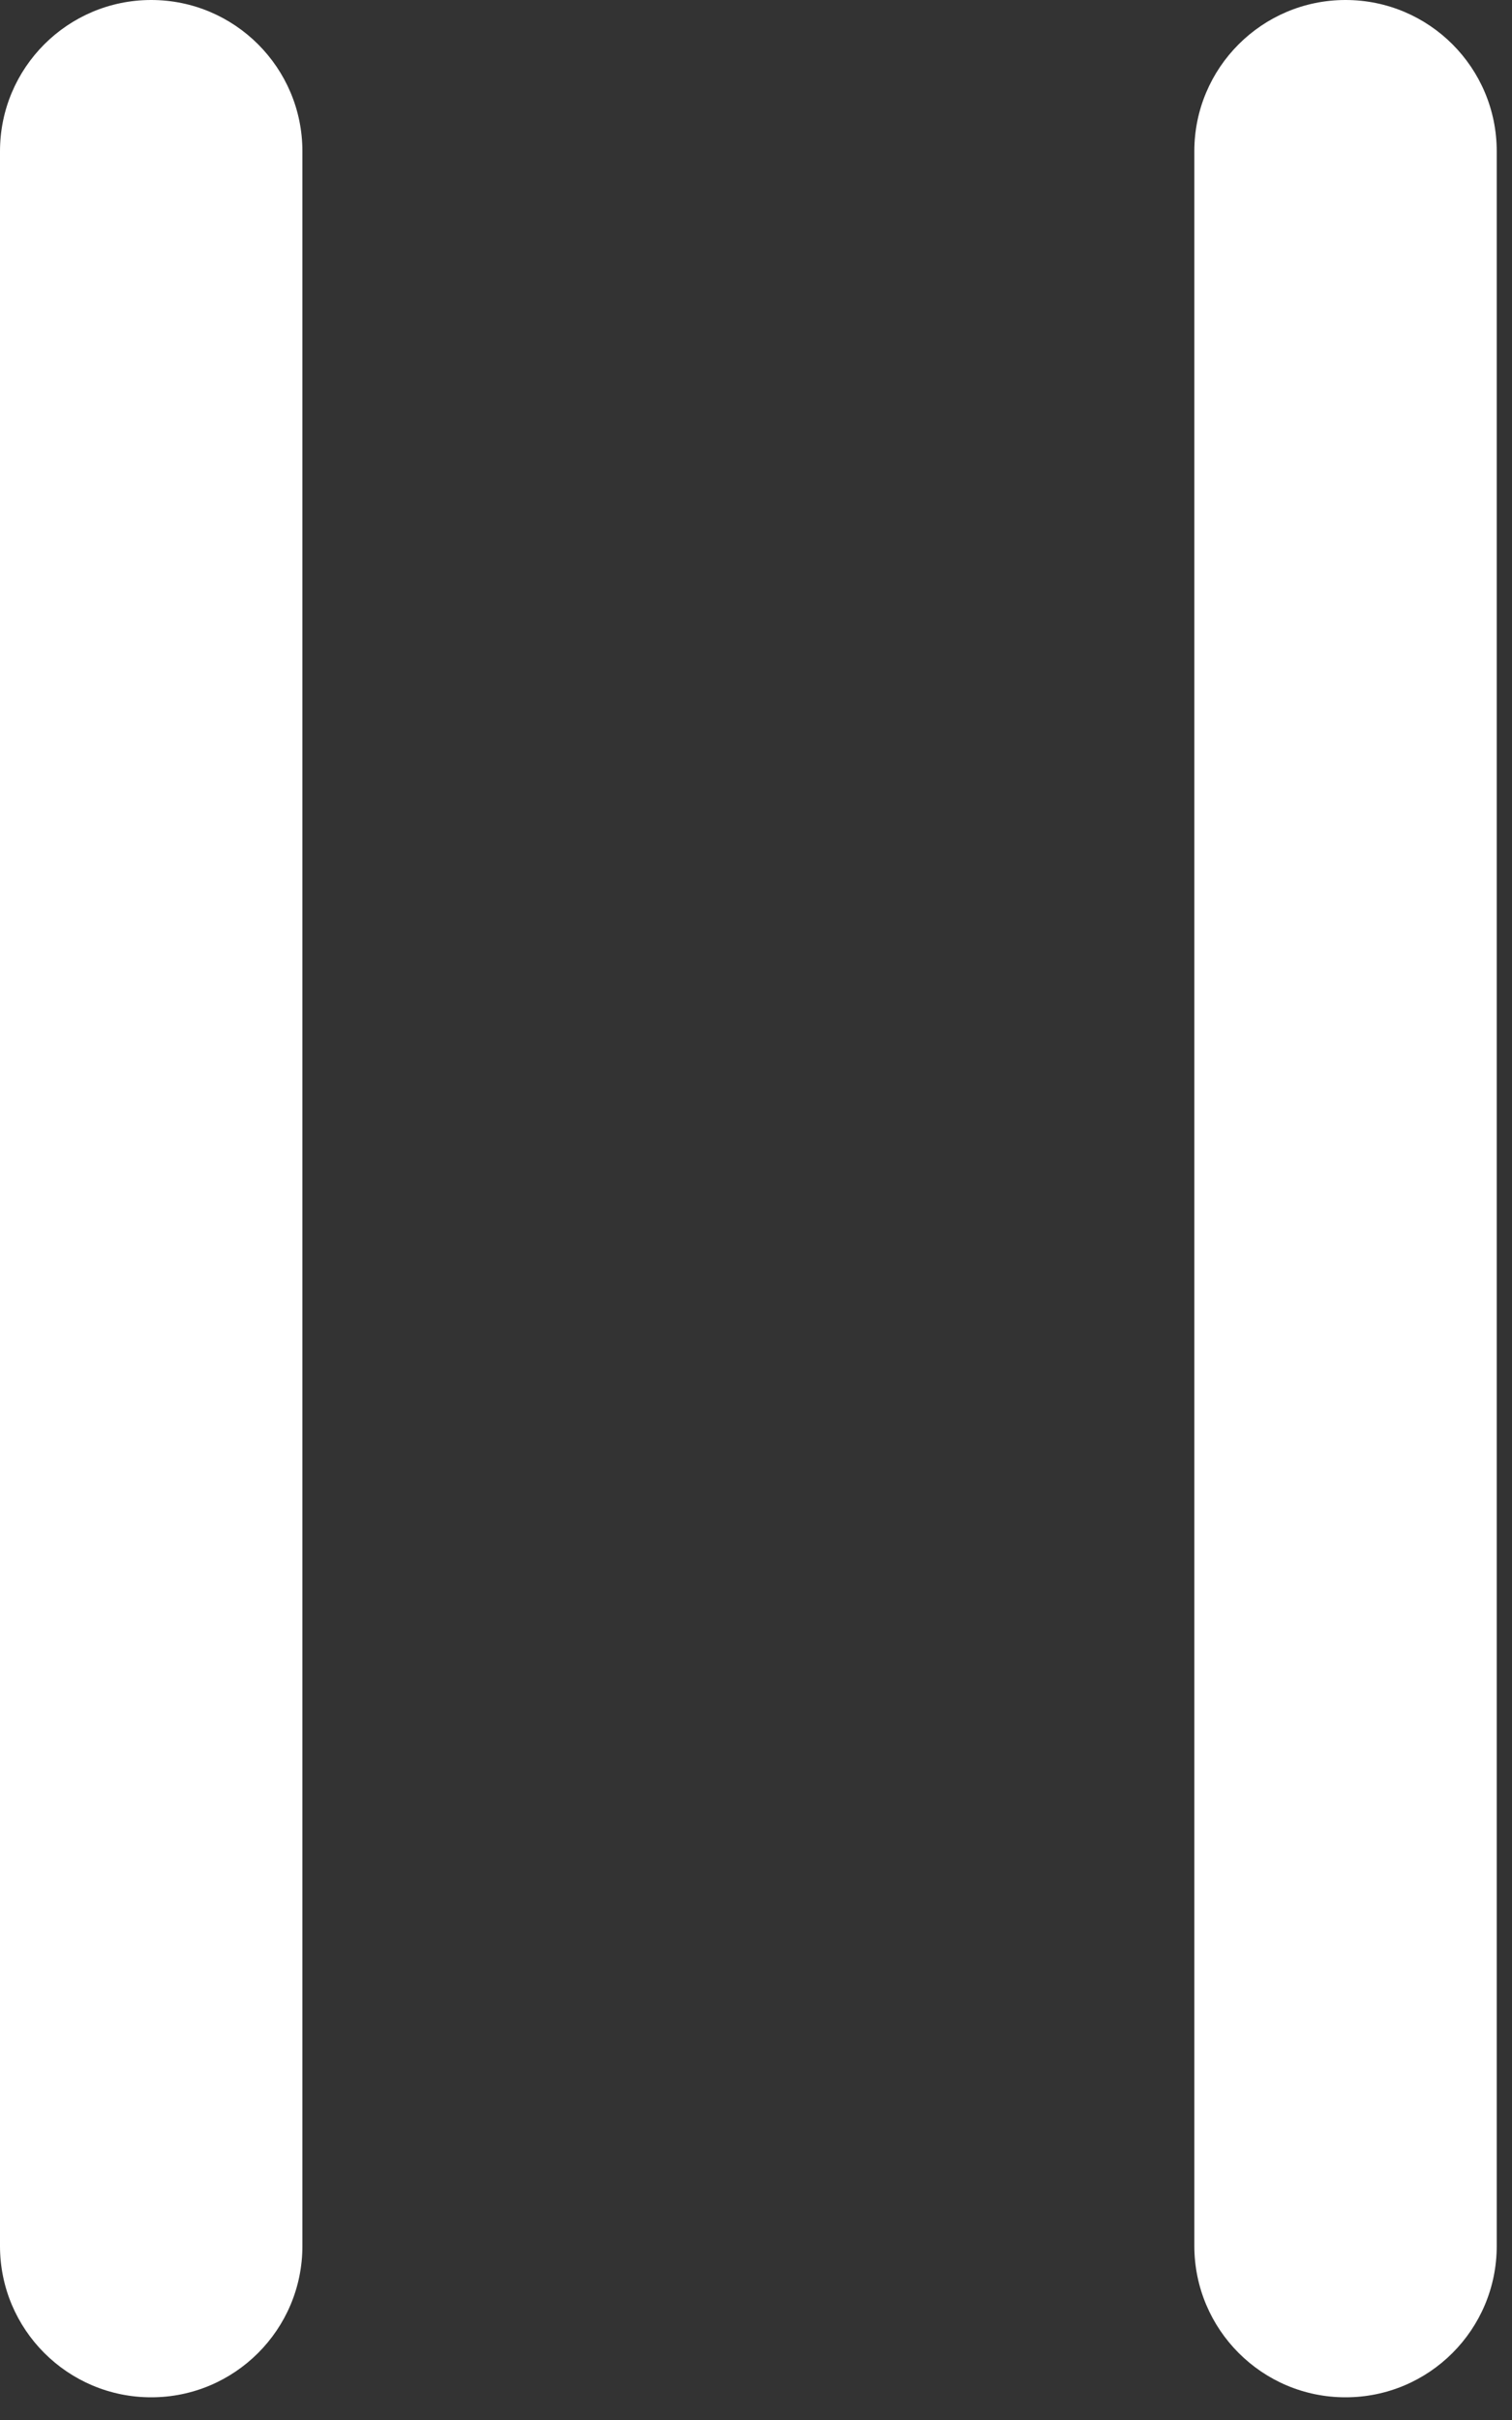 <svg width="10" height="16" viewBox="0 0 10 16" fill="none" xmlns="http://www.w3.org/2000/svg">
<rect x="0" y="0" width="10" height="16" fill="#333333" stroke="none"/>
<path d="M0 14.85V1C0 0.448 0.448 0 1 0C1.552 0 2 0.448 2 1V14.85C2 15.402 1.552 15.85 1 15.85C0.448 15.85 0 15.402 0 14.85Z" fill="#fff"/>
<path d="M7.899 14.85V1C7.899 0.448 8.347 0 8.899 0C9.452 0 9.899 0.448 9.899 1V14.85C9.899 15.402 9.452 15.85 8.899 15.85C8.347 15.85 7.9 15.402 7.899 14.85Z" fill="#fff"/>
</svg>
